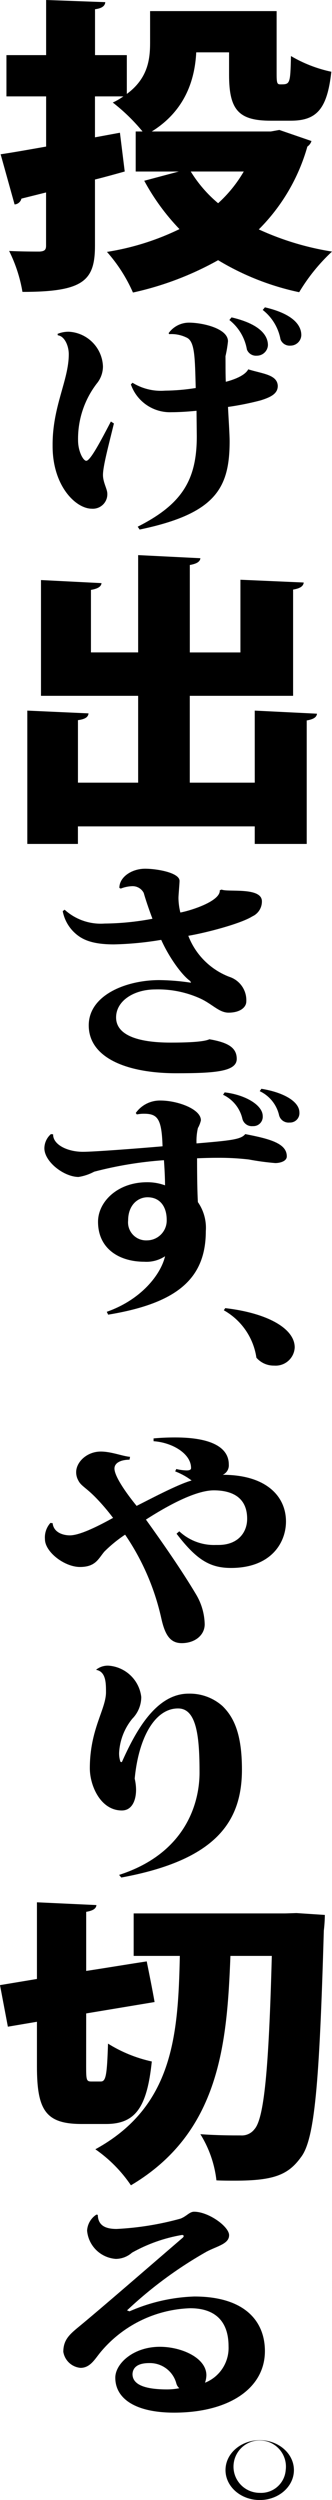 <?xml version="1.0" encoding="UTF-8"?>
<svg id="_編集モード" data-name="編集モード" xmlns="http://www.w3.org/2000/svg" viewBox="0 0 53.385 401.889">
  <path id="_パス_3673" data-name="パス 3673" d="M44.916,20.889l5.169,1.782c-.113.363-.346.677-.66.891-1.421,5.034-4.11,9.618-7.809,13.316,3.741,1.722,7.701,2.92,11.769,3.563-2.06,1.917-3.837,4.117-5.279,6.534-4.602-.975-9.008-2.715-13.034-5.148-4.283,2.398-8.897,4.151-13.693,5.2-1.043-2.383-2.454-4.588-4.18-6.534,4.047-.636,7.976-1.87,11.659-3.663-2.23-2.323-4.136-4.937-5.664-7.772l5.554-1.485h-6.929v-6.437h1.1c-1.415-1.725-3.02-3.286-4.784-4.653.597-.275,1.166-.606,1.7-.989h-4.564v6.583l4.014-.742.77,6.236c-1.6.446-3.19.892-4.784,1.287v10.642c0,5.642-1.87,7.424-11.659,7.424-.388-2.288-1.11-4.506-2.144-6.583,1.925.1,4.18.1,4.894.1.77-.05,1.045-.247,1.045-.94v-8.564l-3.96.99c-.124.519-.568.899-1.1.941L.102,24.8c2.035-.3,4.51-.743,7.314-1.238v-8.068H1.036v-6.633h6.38V0l9.514.346c-.056.595-.495.991-1.65,1.139v7.376h5.114v6.239c3.354-2.474,3.74-5.494,3.74-8.216V1.784h20.347v10.145c0,1.486.11,1.634.605,1.634,1.539,0,1.6,0,1.7-4.554,2.012,1.187,4.204,2.04,6.49,2.525-.661,6.088-2.42,7.87-6.544,7.87h-3.19c-5.17,0-6.709-1.732-6.709-7.375v-3.614h-5.279c-.221,4.455-1.816,9.4-7.15,12.721h19.142l1.37-.247ZM30.673,27.571c1.182,1.927,2.667,3.649,4.4,5.1,1.63-1.477,3.021-3.197,4.124-5.1h-8.524Z"/>
  <path id="_パス_3674" data-name="パス 3674" d="M18.316,68.073c-.835,3.465-1.759,6.852-1.759,8.277,0,1.194.7,2.272.7,3,.058,1.284-.936,2.372-2.219,2.43-.096.004-.192.003-.288-.005-2.551,0-6.335-3.657-6.291-10.163-.044-6.275,2.6-10.472,2.6-14.668,0-1.386-.7-2.926-1.76-3.041l-.044-.231c.571-.236,1.183-.353,1.8-.346,3.003.154,5.391,2.577,5.5,5.582-.004,1.013-.362,1.994-1.012,2.771-1.988,2.607-3.042,5.807-2.992,9.086,0,1.81.836,3.311,1.32,3.311.66,0,2.331-3.2,3.959-6.314l.486.311ZM36.265,58.373c0,1,0,2.117.044,3,.615-.155,2.991-.809,3.606-2,2.376.731,4.663.846,4.752,2.656,0,1.232-1.056,1.81-2.815,2.349-1.709.445-3.442.792-5.191,1.039.087,1.809.263,4.388.263,5.506,0,7.583-2.287,11.664-14.472,14.205l-.308-.462c7.082-3.58,9.5-7.469,9.5-14.514l-.044-4.119c-1.5.154-2.948.23-4,.23-2.931.121-5.594-1.694-6.555-4.465l.265-.269c1.566.968,3.399,1.413,5.234,1.27,1.651-.02,3.298-.161,4.928-.423-.133-4.967-.133-7.546-1.5-8.123-.862-.416-1.816-.602-2.771-.539l-.088-.155c.75-1.055,1.961-1.685,3.255-1.693,2.2,0,6.291.924,6.291,3-.083.803-.217,1.6-.4,2.387l.006,1.12ZM37.233,51.019c5.1,1.194,5.85,3.273,5.85,4.466-.047.957-.842,1.705-1.8,1.694-.692.058-1.339-.35-1.584-1-.321-1.872-1.324-3.559-2.816-4.735l.35-.425ZM42.599,49.403c5.1,1.193,5.852,3.272,5.852,4.466-.028.949-.81,1.702-1.76,1.693-.692.057-1.338-.351-1.584-1-.343-1.875-1.36-3.559-2.86-4.735l.352-.424Z"/>
  <path id="_パス_3675" data-name="パス 3675" d="M40.961,114.232l10.009.495c-.055.545-.5.891-1.65,1.089v19.85h-8.359v-2.822H12.53v2.822H4.392v-21.434l9.842.445c-.054.6-.549.941-1.7,1.089v10.049h9.679v-13.959H6.591v-18.611l9.733.494c-.054.545-.55.891-1.7,1.09v10.048h7.589v-15.642l10.009.5c-.056.544-.551.891-1.7,1.089v14.058h8.138v-11.687l10.174.445c-.054.594-.55.941-1.705,1.139v17.077h-16.613v13.959h10.448l-.003-11.583Z"/>
  <path id="_パス_3676" data-name="パス 3676" d="M35.647,143c.88.463,6.467-.462,6.467,1.887.015,1.043-.59,1.995-1.54,2.425-1.892,1.194-7.523,2.657-10.294,3.119,1.157,3.021,3.538,5.412,6.554,6.583,1.72.535,2.86,2.166,2.772,3.965,0,.962-1.012,1.809-2.859,1.809-1.54,0-2.64-1.424-4.62-2.309-2.252-1.008-4.703-1.495-7.169-1.425-3.388,0-6.291,1.809-6.291,4.505,0,2.771,3.342,4.042,8.753,4.042,2.332,0,5.324-.078,6.248-.539,2.859.5,4.4,1.27,4.4,3.157,0,2.04-3.476,2.309-9.723,2.309-7.918,0-14.077-2.464-14.077-7.7,0-4.85,5.984-7.276,11.35-7.276,1.708.021,3.412.162,5.1.424l-.132-.27c-1.32-.924-3.387-3.773-4.663-6.622-2.516.43-5.06.674-7.611.731-2.6,0-4.4-.423-5.675-1.347-1.334-.954-2.248-2.388-2.551-4l.308-.231c1.744,1.592,4.066,2.397,6.422,2.227,2.585-.026,5.161-.284,7.7-.77-.308-.808-.968-2.618-1.407-4.158-.371-.715-1.133-1.138-1.936-1.077-.604.031-1.198.161-1.759.385l-.221-.116c0-1.771,2.024-3.08,4.136-3.08,1.847,0,5.543.617,5.543,1.963,0,.386-.176,2.311-.176,2.734.009.792.112,1.58.307,2.348,1.8-.346,6.467-1.847,6.335-3.58l.309-.113Z"/>
  <path id="_パス_3677" data-name="パス 3677" d="M21.834,178.913c.908-1.28,2.39-2.029,3.959-2,2.771,0,6.554,1.385,6.51,3.2-.102.431-.265.846-.483,1.232-.183.808-.257,1.637-.22,2.464,5.366-.462,7.17-.616,7.83-1.5,4,.771,6.687,1.5,6.687,3.581,0,.808-1.144,1.078-1.848,1.078-1.431-.118-2.855-.311-4.266-.578-1.709-.197-3.428-.287-5.148-.269-1.1,0-2.2.038-3.167.077,0,3.118.044,5.505.132,7.045.946,1.361,1.396,3.005,1.275,4.658,0,7.738-4.751,11.627-15.705,13.436l-.219-.462c5.586-1.963,8.71-6.044,9.37-8.932-.986.655-2.161.967-3.343.886-3.96,0-7.435-2.04-7.435-6.429,0-3.2,3.123-6.352,7.874-6.352.989-.01,1.972.159,2.9.5,0-1.195-.088-2.85-.176-4.043-3.789.264-7.545.883-11.218,1.848-.783.421-1.63.707-2.508.847-2.331,0-5.5-2.426-5.5-4.62.012-.873.396-1.7,1.056-2.272l.351.039c-.043,1.656,2.289,2.81,4.795,2.81,1.716,0,8.359-.5,12.8-.885-.132-4.427-.792-5.236-2.991-5.236-.385-.002-.768.037-1.145.116l-.167-.239ZM26.805,196.083c0-2.079-1.056-3.619-3.08-3.619-1.583,0-3.123,1.271-3.123,3.735-.165,1.593.993,3.018,2.586,3.183.149.015.299.019.449.012,1.763-.012,3.182-1.451,3.17-3.214,0-.032,0-.065-.002-.097M36.13,175.602c3.3.385,6.116,2.04,6.116,3.812.061.831-.563,1.553-1.394,1.614-.063.005-.127.005-.19.002-.753.079-1.455-.39-1.671-1.116-.376-1.722-1.53-3.173-3.124-3.927l.263-.385ZM42.03,175.025c3.563.577,6.114,2.04,6.114,3.811.062.83-.561,1.553-1.391,1.615-.064.005-.128.005-.192.002-.753.079-1.456-.39-1.672-1.116-.375-1.723-1.529-3.174-3.124-3.927l.265-.385Z"/>
  <path id="_パス_3678" data-name="パス 3678" d="M36.216,210.286c6.687.771,11.173,3.234,11.173,6.313-.073,1.693-1.505,3.006-3.198,2.932-.034-.001-.068-.004-.102-.006-1.095.025-2.143-.441-2.859-1.269-.47-3.215-2.404-6.03-5.236-7.623l.222-.347Z"/>
  <path id="_パス_3679" data-name="パス 3679" d="M24.693,231.227c1.276-.116,2.42-.154,3.476-.154,5.894,0,8.622,1.655,8.622,4.35.057.701-.329,1.362-.968,1.656,6.995,0,10.162,3.464,10.162,7.506,0,3.388-2.376,7.469-8.842,7.469-3.387,0-5.543-1.309-8.755-5.506l.441-.384c1.593,1.489,3.715,2.28,5.894,2.194h.4c3.168,0,4.619-2.04,4.619-4.2,0-3.773-2.9-4.581-5.366-4.581-2.113,0-5.631,1.308-10.91,4.7,2.683,3.734,5.762,8.161,8.05,12.011.878,1.454,1.361,3.113,1.4,4.812,0,1.771-1.584,3.041-3.7,3.041-1.935,0-2.727-1.463-3.3-4.08-1.07-4.781-3.038-9.315-5.8-13.361-1.202.798-2.322,1.714-3.343,2.733-.968,1.155-1.408,2.464-3.915,2.464s-5.631-2.425-5.631-4.466c-.08-.957.239-1.904.88-2.618l.352.039c.175,1.578,1.8,1.963,2.771,1.963,1.716,0,4.927-1.694,6.95-2.81-.829-1.106-1.725-2.16-2.683-3.157-1.671-1.732-2.463-1.963-2.9-2.849-.234-.41-.355-.875-.351-1.347,0-1.617,1.716-3.311,3.959-3.311,1.716,0,3.563.77,4.707.847l-.088.462c-1.232,0-2.419.424-2.419,1.425,0,1.193,1.715,3.734,3.562,6,1.936-.962,6.6-3.464,8.843-4.081-.807-.609-1.695-1.101-2.639-1.463l.175-.384c.533.133,1.079.21,1.628.23.44,0,.748-.077.748-.385,0-2.348-3.08-4.119-6.027-4.311l-.002-.454Z"/>
  <path id="_パス_3680" data-name="パス 3680" d="M15.455,268.412c.56-.449,1.263-.681,1.98-.654,2.746.188,4.966,2.308,5.281,5.042-.006,1.312-.527,2.568-1.451,3.5-1.265,1.552-2.005,3.465-2.113,5.465-.016.497.059.994.221,1.464l.22.038c2.067-4.62,5.367-11.048,10.777-11.01,1.991-.039,3.924.675,5.411,2,1.8,1.771,3.123,4.427,3.123,10.2,0,8.354-4.135,14.551-19.4,17.362l-.353-.423c10.735-3.465,12.934-11.588,12.934-16.438,0-5.544-.4-10.319-3.432-10.319-3.606-.038-6.334,4.428-6.994,11.281.138.58.212,1.174.22,1.77,0,1.81-.7,3.35-2.287,3.35-3.432,0-5.148-4-5.148-6.776,0-6.313,2.6-9.47,2.6-12.242,0-1.425,0-3.272-1.54-3.58l-.049-.03Z"/>
  <path id="_パス_3681" data-name="パス 3681" d="M13.851,332.181c0,2.179.054,2.426.825,2.426h1.54c.824,0,.989-1.089,1.154-6.088,2.164,1.355,4.545,2.325,7.039,2.87-.769,7.475-2.694,10.049-7.369,10.049h-3.9c-5.775,0-7.2-2.178-7.2-9.257v-7.176l-4.674.792-1.266-6.683,5.94-.99v-12.324l9.568.445c-.055.545-.494.891-1.649,1.089v9.5c3.245-.495,6.489-1.039,9.733-1.535.441,2.178.88,4.356,1.266,6.535l-11,1.831-.007,8.516ZM47.671,307.531l4.564.3c-.009.844-.064,1.686-.165,2.524-.714,24.8-1.484,33.611-3.684,36.432-2.034,2.821-4.344,3.762-10.613,3.762-.991,0-1.98,0-2.97-.049-.301-2.636-1.184-5.172-2.584-7.425,2.749.2,5.114.2,6.488.2.853.062,1.68-.31,2.2-.989,1.54-1.684,2.31-9.4,2.8-27.868h-6.654c-.55,14.008-1.65,28.363-16,36.877-1.531-2.268-3.47-4.232-5.719-5.792,12.538-6.88,13.308-18.364,13.583-31.085h-7.424v-6.831h24.362l1.816-.056Z"/>
  <path id="_パス_3682" data-name="パス 3682" d="M20.822,371.556c3.29-1.456,6.829-2.266,10.425-2.387,8.1,0,11.35,3.965,11.35,8.778,0,6.006-5.807,9.893-14.6,9.893-6.2,0-9.458-2.232-9.458-5.62,0-2.233,2.859-4.967,7.17-4.967,3.475,0,7.478,1.772,7.478,4.582-.012.407-.087.809-.22,1.194,2.379-.946,3.897-3.295,3.784-5.852,0-4.312-2.464-6.122-6.159-6.122-5.623.186-10.896,2.78-14.473,7.123-.88,1.077-1.628,2.464-3.167,2.464-1.407-.122-2.55-1.186-2.772-2.58,0-1.886.968-2.771,2.419-3.965,3.739-3.08,11.439-9.778,16.761-14.36.088-.067.151-.162.176-.27,0-.115-.088-.192-.264-.192-2.827.48-5.55,1.444-8.05,2.85-.717.638-1.641.993-2.6,1-2.447-.173-4.406-2.099-4.619-4.543.058-1.051.616-2.01,1.5-2.58l.221.039c.044,1.693,1.188,2.271,3.035,2.271,3.467-.174,6.904-.729,10.25-1.655,1.012-.386,1.452-1.117,2.2-1.117,2.332,0,5.63,2.387,5.63,3.773s-1.847,1.732-3.563,2.617c-4.65,2.626-8.965,5.806-12.85,9.47l.396.156ZM26.893,384.106c.65-.004,1.298-.068,1.936-.192-.241-.213-.41-.495-.485-.808-.535-1.951-2.332-3.285-4.354-3.234-1.937,0-2.64.77-2.684,1.77,0,1.81,2.243,2.464,5.587,2.464"/>
  <path id="_パス_3683" data-name="パス 3683" d="M41.761,392.265c3.036,0,5.5,2.156,5.5,4.812s-2.463,4.812-5.5,4.812-5.5-2.156-5.5-4.812c0-2.733,2.551-4.812,5.5-4.812M45.941,397.077c.309-2.308-1.312-4.429-3.62-4.738s-4.429,1.312-4.738,3.62c-.309,2.308,1.312,4.429,3.62,4.738.185.025.371.037.558.037,2.156.121,4.013-1.504,4.18-3.657"/>
</svg>